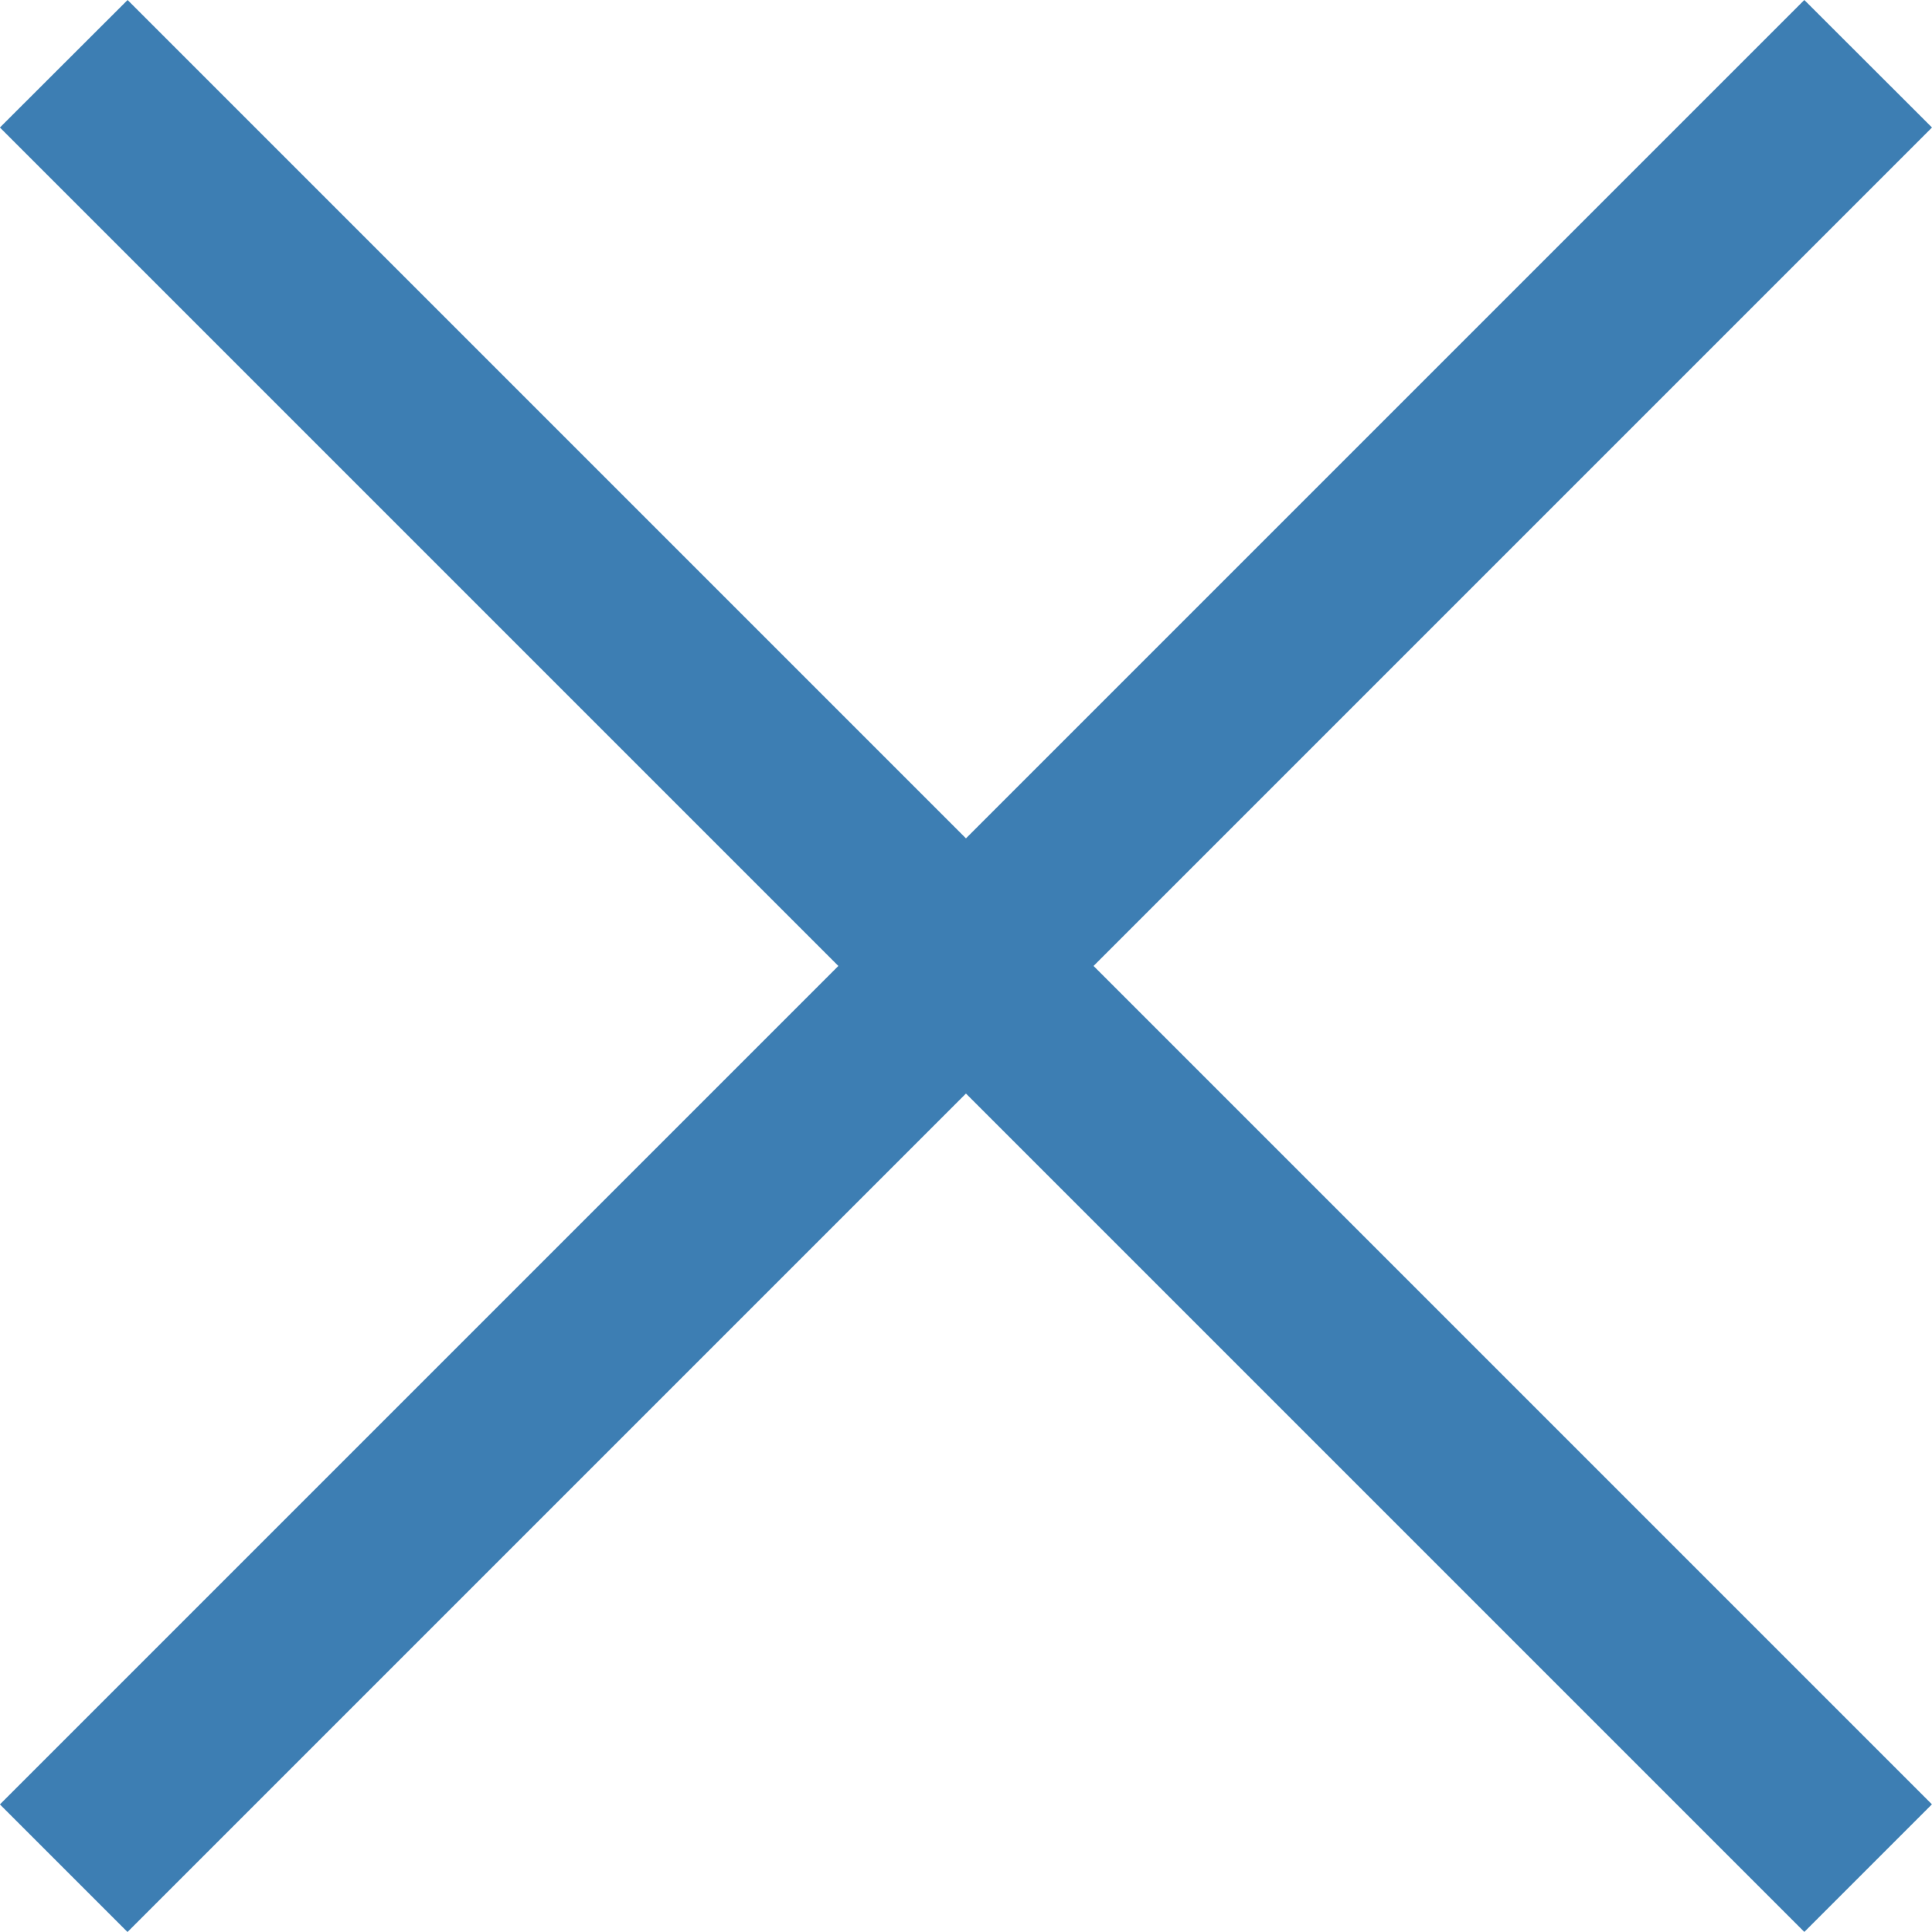<svg xmlns="http://www.w3.org/2000/svg" width="24.091" height="24.091" viewBox="0 0 24.091 24.091">
  <path id="Icon_core-x" data-name="Icon core-x" d="M30.046,7.545,28.454,5.955,18,16.409,7.546,5.955,5.954,7.545,16.409,18,5.954,28.455l1.591,1.591L18,19.591,28.454,30.045l1.591-1.591L19.591,18,30.046,7.545Z" transform="translate(-5.955 -5.955)" fill="#3d7eb3"/>
</svg>
